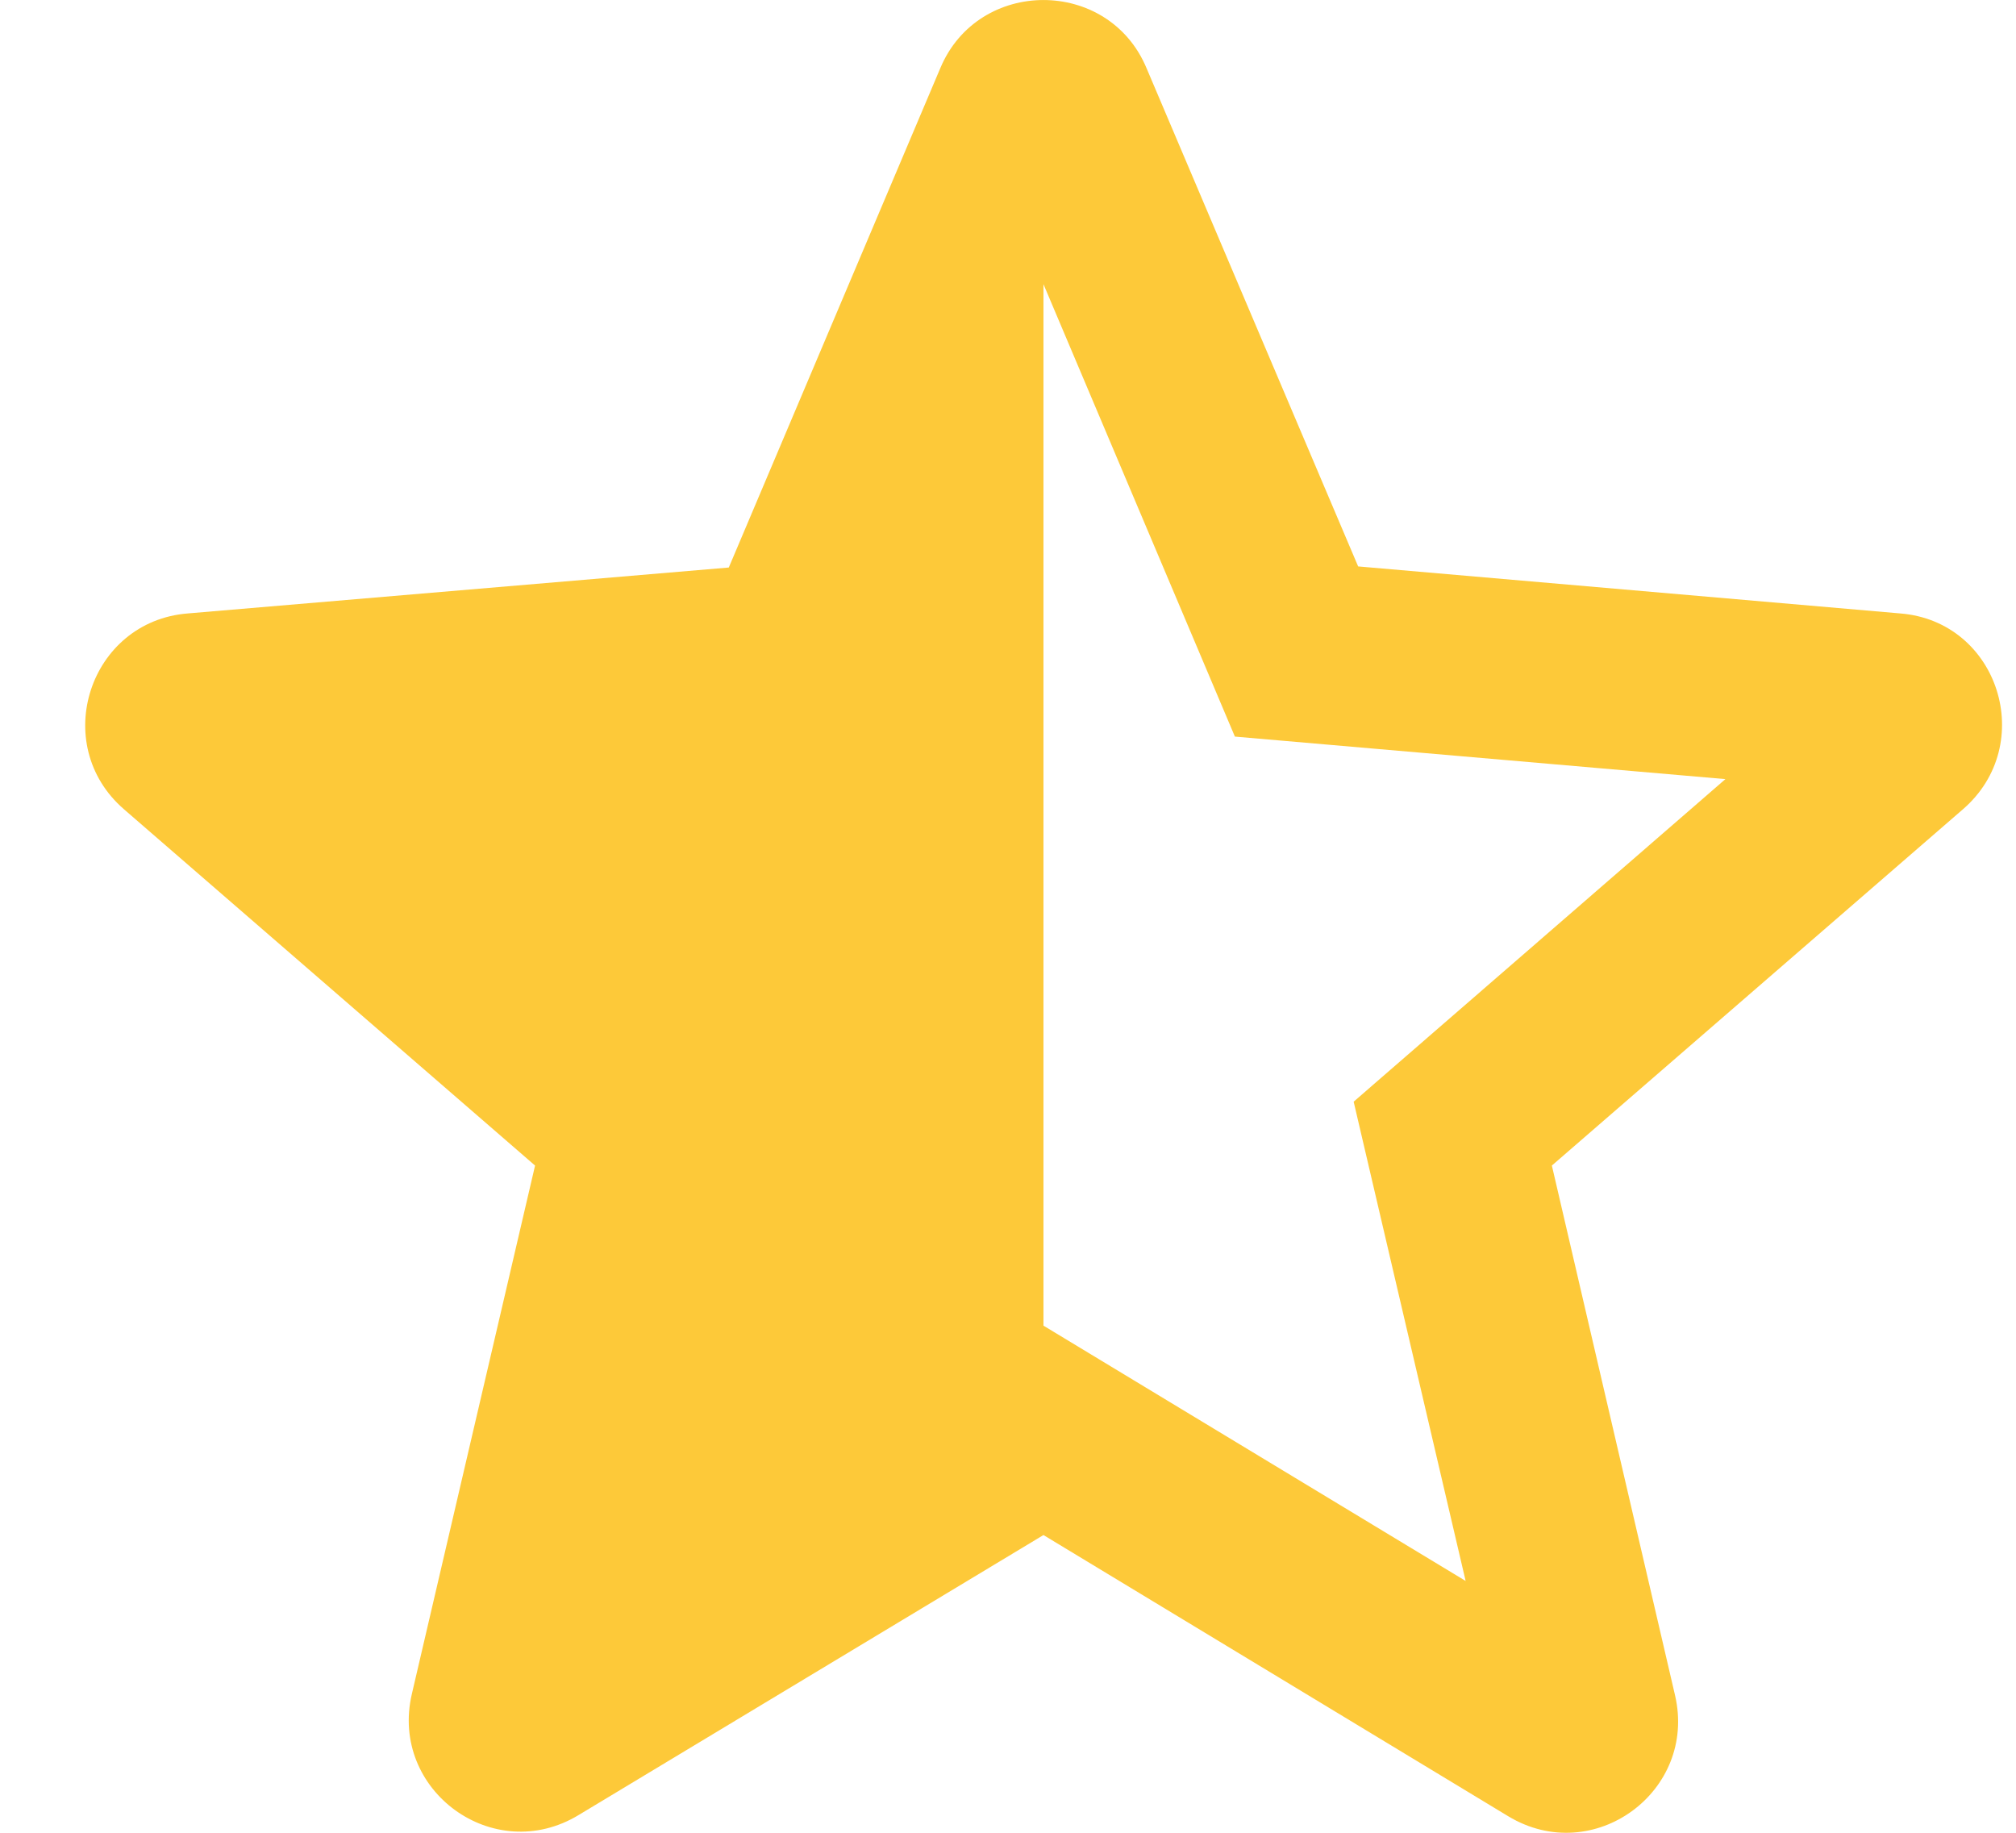 <svg width="22" height="20" viewBox="0 0 22 20" fill="none" xmlns="http://www.w3.org/2000/svg">
<path d="M20.736 6.694L14.821 6.181L12.511 0.742C12.096 -0.247 10.678 -0.247 10.262 0.742L7.953 6.193L2.05 6.694C0.975 6.779 0.535 8.124 1.354 8.832L5.839 12.719L4.494 18.487C4.25 19.538 5.386 20.369 6.315 19.806L11.387 16.751L16.458 19.819C17.387 20.381 18.524 19.55 18.279 18.499L16.935 12.719L21.42 8.832C22.239 8.124 21.811 6.779 20.736 6.694ZM11.387 14.466V3.101L13.476 8.038L18.829 8.502L14.772 12.022L15.994 17.252L11.387 14.466Z" fill="#FDC939"/>
</svg>
